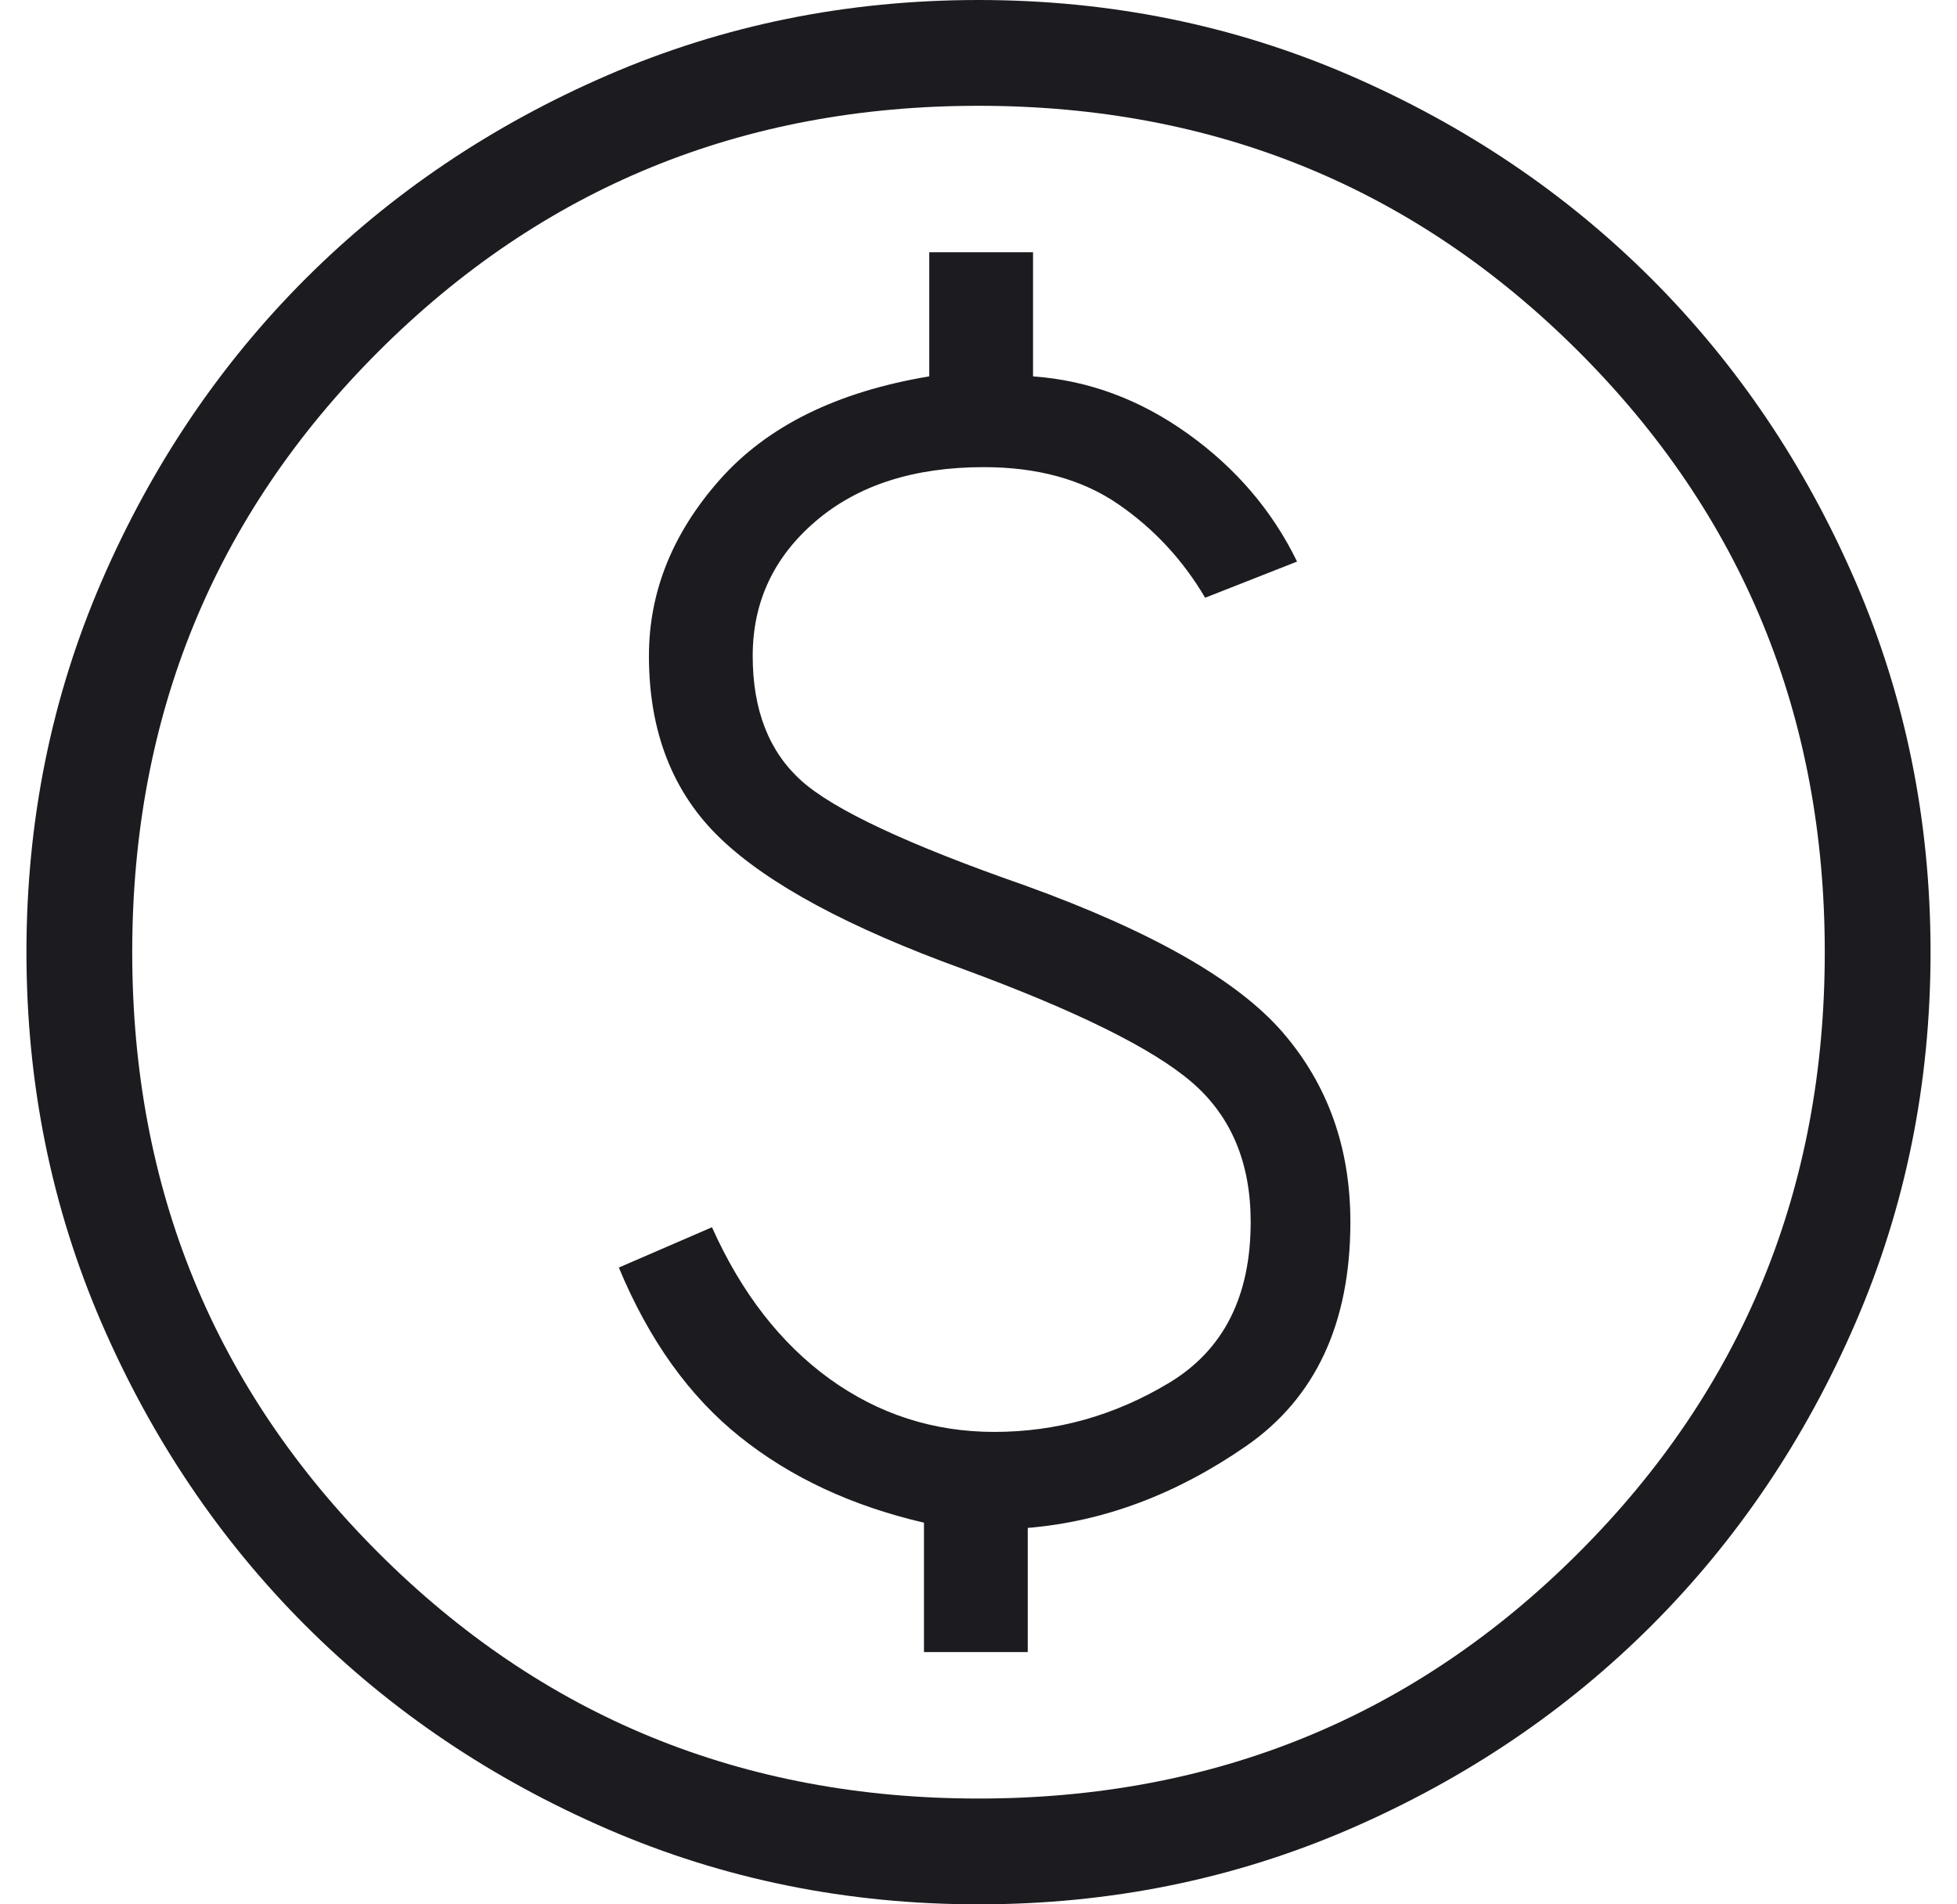 <svg width="37" height="36" viewBox="0 0 37 36" fill="none" xmlns="http://www.w3.org/2000/svg">
<path d="M17.469 31.231H19.431V28.884C20.867 28.764 22.242 28.249 23.558 27.338C24.873 26.428 25.531 25.015 25.531 23.1C25.531 21.7 25.105 20.506 24.254 19.519C23.403 18.532 21.777 17.605 19.377 16.738C17.172 15.969 15.763 15.309 15.15 14.758C14.537 14.207 14.231 13.421 14.231 12.4C14.231 11.379 14.629 10.529 15.425 9.85C16.221 9.171 17.279 8.831 18.6 8.831C19.615 8.831 20.462 9.064 21.139 9.529C21.816 9.994 22.364 10.585 22.785 11.3L24.523 10.616C24.054 9.654 23.366 8.849 22.459 8.2C21.553 7.551 20.577 7.19 19.531 7.115V4.769H17.569V7.115C15.826 7.405 14.507 8.055 13.611 9.066C12.716 10.076 12.269 11.187 12.269 12.4C12.269 13.838 12.721 14.99 13.625 15.854C14.529 16.718 16.054 17.538 18.2 18.316C20.351 19.108 21.797 19.823 22.537 20.462C23.276 21.1 23.646 21.979 23.646 23.1C23.646 24.508 23.133 25.521 22.106 26.14C21.079 26.759 19.977 27.069 18.8 27.069C17.649 27.069 16.61 26.734 15.682 26.064C14.756 25.393 14.015 24.438 13.461 23.2L11.7 23.962C12.269 25.331 13.033 26.398 13.991 27.163C14.948 27.929 16.108 28.469 17.469 28.785V31.231ZM18.5 36C16.015 36 13.678 35.526 11.489 34.579C9.299 33.631 7.394 32.347 5.773 30.727C4.153 29.106 2.869 27.201 1.921 25.012C0.974 22.822 0.5 20.485 0.5 18C0.5 15.515 0.974 13.178 1.921 10.989C2.869 8.799 4.153 6.894 5.773 5.273C7.394 3.653 9.299 2.369 11.489 1.421C13.678 0.474 16.015 0 18.5 0C20.985 0 23.322 0.474 25.512 1.421C27.701 2.369 29.606 3.653 31.227 5.273C32.847 6.894 34.131 8.799 35.079 10.989C36.026 13.178 36.5 15.515 36.5 18C36.5 20.485 36.026 22.822 35.079 25.012C34.131 27.201 32.847 29.106 31.227 30.727C29.606 32.347 27.701 33.631 25.512 34.579C23.322 35.526 20.985 36 18.5 36ZM18.5 34C22.967 34 26.75 32.45 29.85 29.35C32.95 26.25 34.5 22.467 34.5 18C34.5 13.533 32.95 9.75 29.85 6.65C26.75 3.55 22.967 2 18.5 2C14.033 2 10.25 3.55 7.15 6.65C4.05 9.75 2.5 13.533 2.5 18C2.5 22.467 4.05 26.25 7.15 29.35C10.25 32.45 14.033 34 18.5 34Z" fill="#1C1B1F"/>
</svg>
